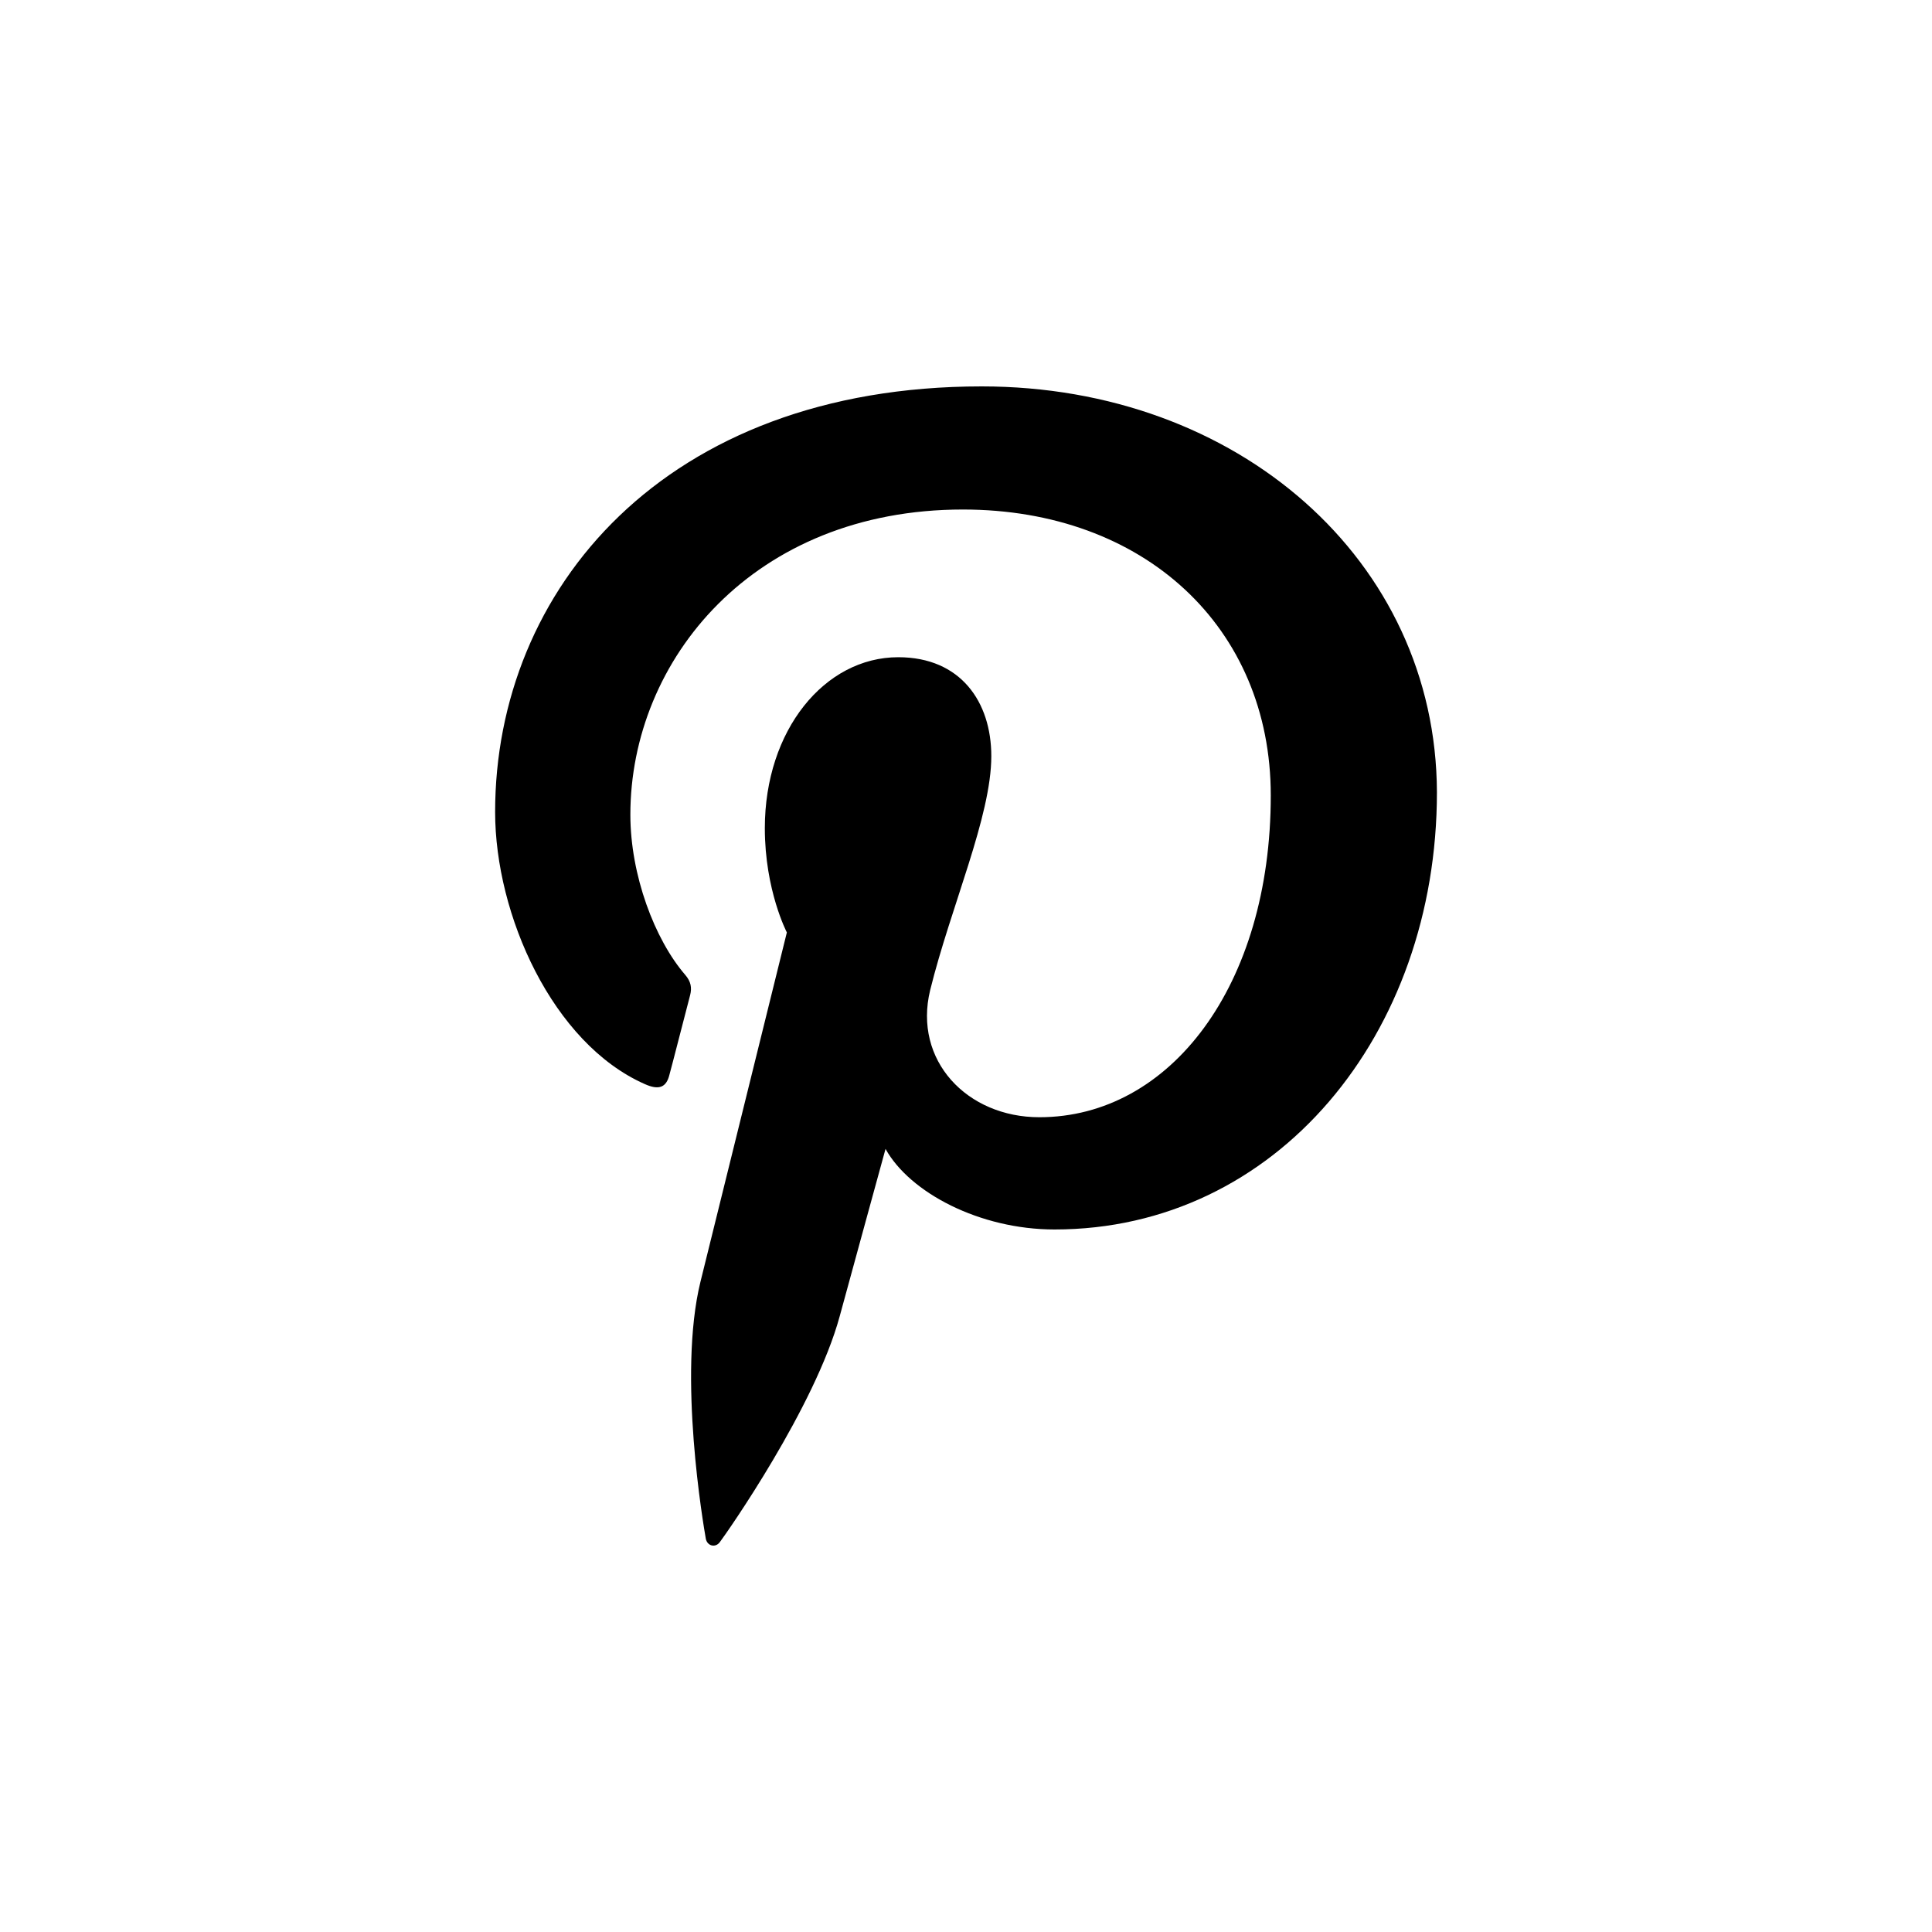 <svg width="40" height="40" viewBox="0 0 40 40" fill="none" xmlns="http://www.w3.org/2000/svg">
<path d="M20.326 8C13.749 8 10.251 12.215 10.251 16.811C10.251 18.943 11.441 21.601 13.348 22.444C13.638 22.575 13.795 22.519 13.86 22.251C13.917 22.047 14.167 21.064 14.289 20.601C14.326 20.452 14.307 20.323 14.187 20.184C13.554 19.451 13.051 18.118 13.051 16.867C13.051 13.661 15.6 10.549 19.936 10.549C23.687 10.549 26.31 12.985 26.31 16.469C26.31 20.407 24.227 23.131 21.519 23.131C20.02 23.131 18.904 21.955 19.258 20.5C19.686 18.767 20.524 16.904 20.524 15.655C20.524 14.534 19.891 13.607 18.598 13.607C17.073 13.607 15.835 15.118 15.835 17.146C15.835 18.434 16.291 19.305 16.291 19.305C16.291 19.305 14.782 25.401 14.502 26.539C14.028 28.467 14.566 31.589 14.613 31.857C14.641 32.006 14.808 32.052 14.901 31.931C15.049 31.736 16.873 29.133 17.385 27.252C17.571 26.566 18.334 23.787 18.334 23.787C18.837 24.694 20.287 25.455 21.832 25.455C26.429 25.455 29.75 21.415 29.75 16.402C29.733 11.596 25.62 8 20.326 8Z" fill="black"/>
</svg>

